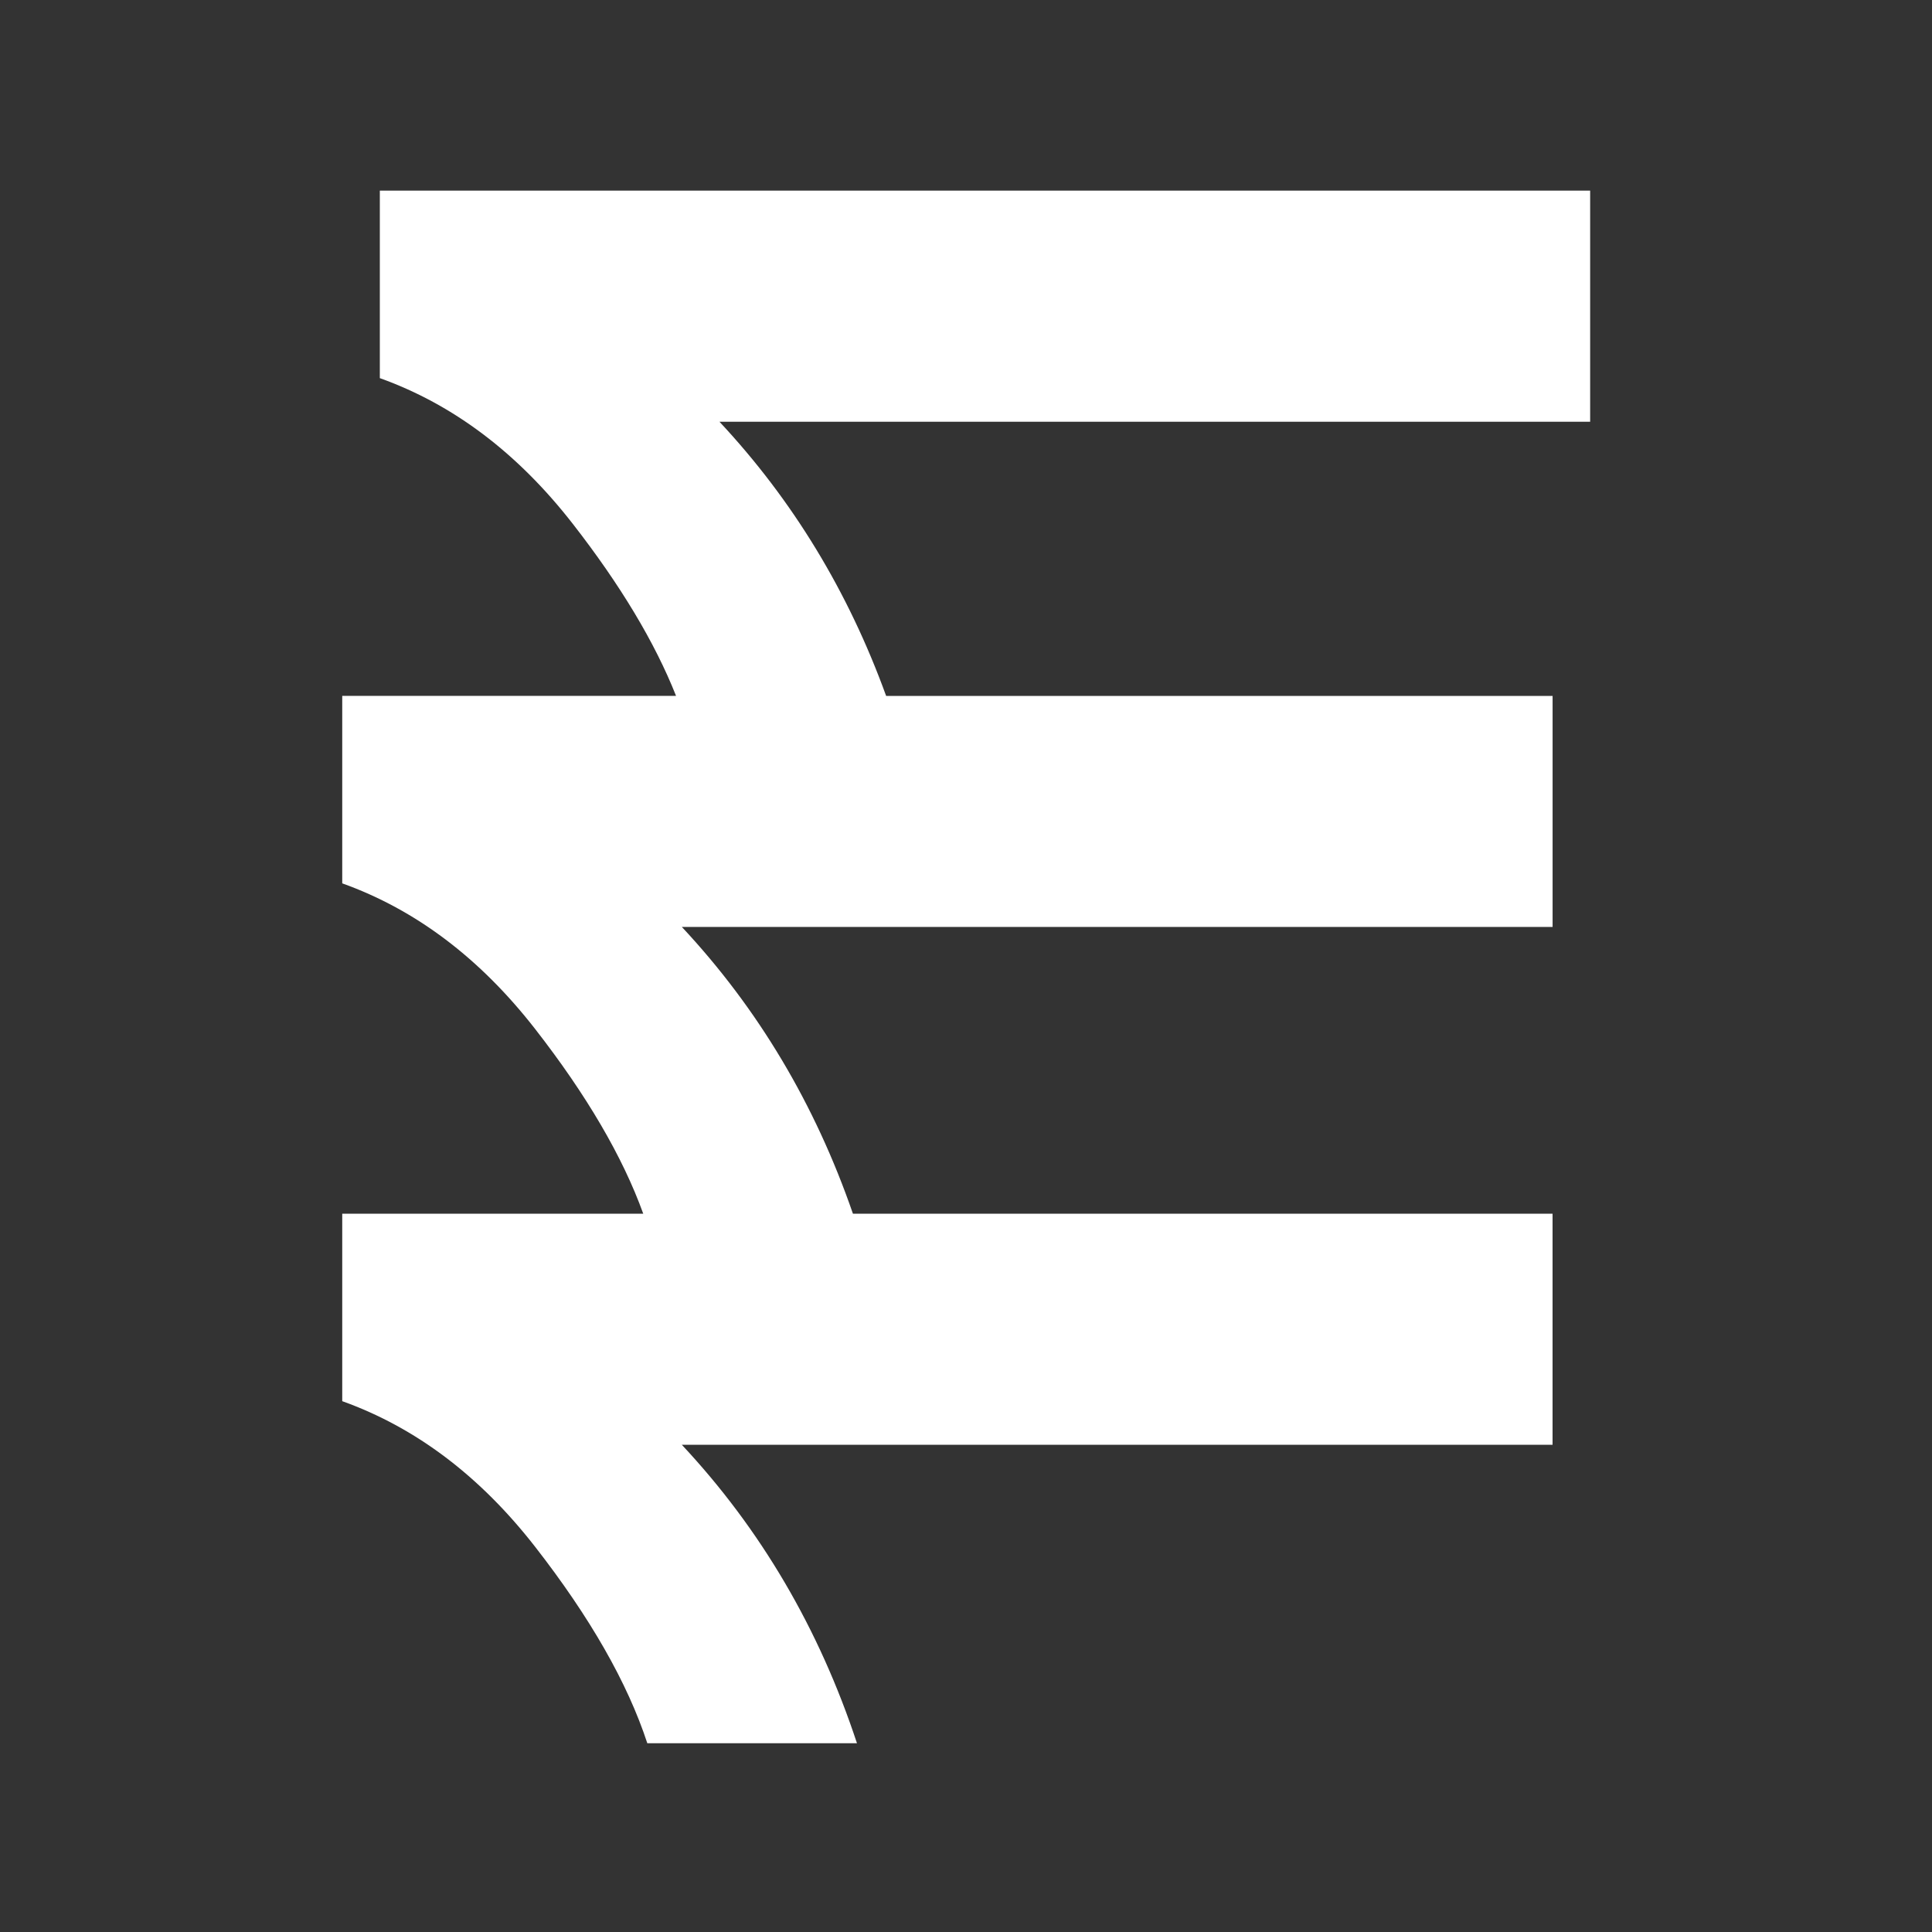 <?xml version="1.0" encoding="UTF-8"?>
<svg id="Layer_1" xmlns="http://www.w3.org/2000/svg" version="1.1" viewBox="0 0 500 500">
  <rect x="0" y="0" width="500" height="500" fill="#333333" stroke="none"/>
  <!-- Generator: Adobe Illustrator 29.6.1, SVG Export Plug-In . SVG Version: 2.1.1 Build 9)  -->
  <defs>
    <style>
      .st0 {
        fill: #fff;
      }
    </style>
  </defs>
  <path class="st0" d="M411.53,109.13v-59.79H98.3v48.52c19.01,6.81,35.64,19.36,49.9,37.66,12.36,15.87,21.28,30.73,26.76,44.57h-86.39v48.52c19.01,6.81,35.64,19.36,49.9,37.66,13.34,17.12,22.67,33.07,28,47.83h-77.9v48.52c19.01,6.81,35.64,19.36,49.9,37.66,14.26,18.3,23.94,35.25,29.05,50.86h54.26c-9.79-29.65-24.9-55.4-45.33-77.24h225.35v-59.79h-181.06c-9.81-28.37-24.56-53.12-44.28-74.22h225.35v-59.79h-172.48c-9.8-27.01-24.17-50.67-43.14-70.96h225.35Z"/>
</svg>